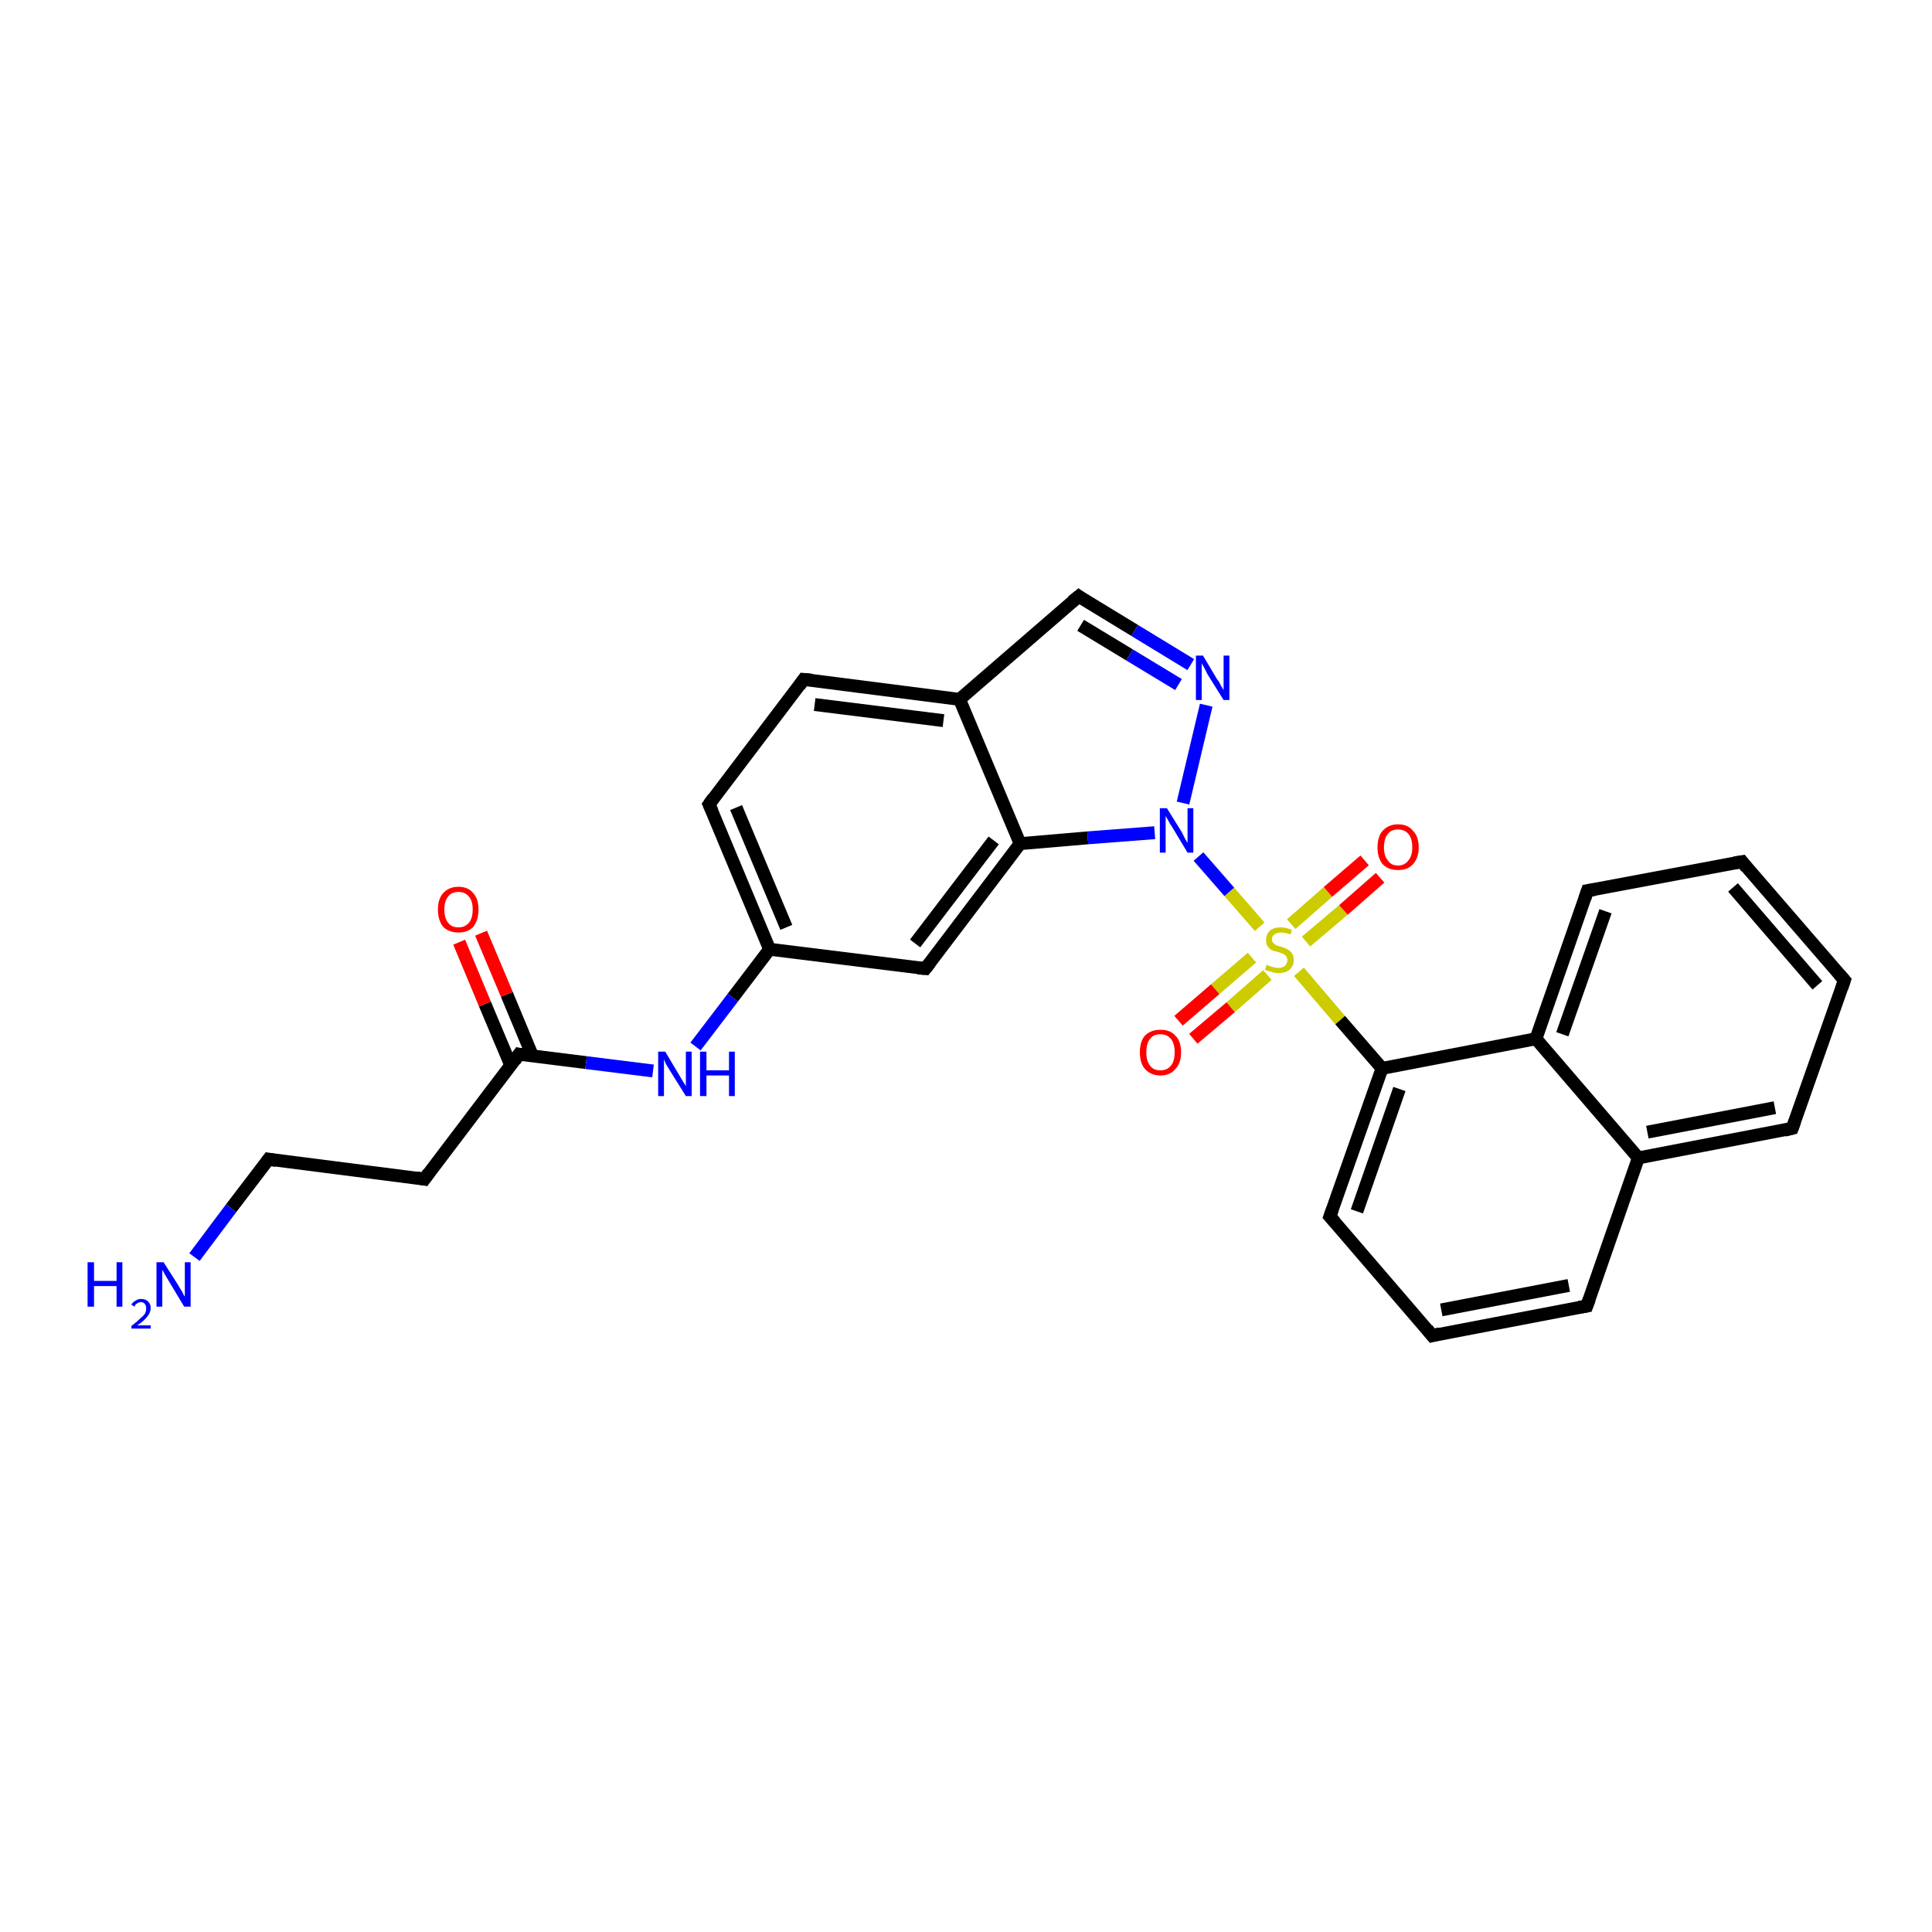 <?xml version='1.0' encoding='iso-8859-1'?>
<svg version='1.1' baseProfile='full'
              xmlns='http://www.w3.org/2000/svg'
                      xmlns:rdkit='http://www.rdkit.org/xml'
                      xmlns:xlink='http://www.w3.org/1999/xlink'
                  xml:space='preserve'
width='300px' height='300px' viewBox='0 0 300 300'>
<!-- END OF HEADER -->
<rect style='opacity:1.0;fill:#FFFFFF;stroke:none' width='300.0' height='300.0' x='0.0' y='0.0'> </rect>
<path class='bond-0 atom-0 atom-1' d='M 30.2,195.2 L 35.9,187.6' style='fill:none;fill-rule:evenodd;stroke:#0000FF;stroke-width:2.0px;stroke-linecap:butt;stroke-linejoin:miter;stroke-opacity:1' />
<path class='bond-0 atom-0 atom-1' d='M 35.9,187.6 L 41.7,180.0' style='fill:none;fill-rule:evenodd;stroke:#000000;stroke-width:2.0px;stroke-linecap:butt;stroke-linejoin:miter;stroke-opacity:1' />
<path class='bond-1 atom-1 atom-2' d='M 41.7,180.0 L 65.9,183.1' style='fill:none;fill-rule:evenodd;stroke:#000000;stroke-width:2.0px;stroke-linecap:butt;stroke-linejoin:miter;stroke-opacity:1' />
<path class='bond-2 atom-2 atom-3' d='M 65.9,183.1 L 80.6,163.7' style='fill:none;fill-rule:evenodd;stroke:#000000;stroke-width:2.0px;stroke-linecap:butt;stroke-linejoin:miter;stroke-opacity:1' />
<path class='bond-3 atom-3 atom-4' d='M 82.7,164.0 L 78.7,154.4' style='fill:none;fill-rule:evenodd;stroke:#000000;stroke-width:2.0px;stroke-linecap:butt;stroke-linejoin:miter;stroke-opacity:1' />
<path class='bond-3 atom-3 atom-4' d='M 78.7,154.4 L 74.7,144.9' style='fill:none;fill-rule:evenodd;stroke:#FF0000;stroke-width:2.0px;stroke-linecap:butt;stroke-linejoin:miter;stroke-opacity:1' />
<path class='bond-3 atom-3 atom-4' d='M 79.3,165.4 L 75.3,155.9' style='fill:none;fill-rule:evenodd;stroke:#000000;stroke-width:2.0px;stroke-linecap:butt;stroke-linejoin:miter;stroke-opacity:1' />
<path class='bond-3 atom-3 atom-4' d='M 75.3,155.9 L 71.3,146.3' style='fill:none;fill-rule:evenodd;stroke:#FF0000;stroke-width:2.0px;stroke-linecap:butt;stroke-linejoin:miter;stroke-opacity:1' />
<path class='bond-4 atom-3 atom-5' d='M 80.6,163.7 L 91.0,165.0' style='fill:none;fill-rule:evenodd;stroke:#000000;stroke-width:2.0px;stroke-linecap:butt;stroke-linejoin:miter;stroke-opacity:1' />
<path class='bond-4 atom-3 atom-5' d='M 91.0,165.0 L 101.4,166.3' style='fill:none;fill-rule:evenodd;stroke:#0000FF;stroke-width:2.0px;stroke-linecap:butt;stroke-linejoin:miter;stroke-opacity:1' />
<path class='bond-5 atom-5 atom-6' d='M 108.0,162.5 L 113.8,154.9' style='fill:none;fill-rule:evenodd;stroke:#0000FF;stroke-width:2.0px;stroke-linecap:butt;stroke-linejoin:miter;stroke-opacity:1' />
<path class='bond-5 atom-5 atom-6' d='M 113.8,154.9 L 119.5,147.4' style='fill:none;fill-rule:evenodd;stroke:#000000;stroke-width:2.0px;stroke-linecap:butt;stroke-linejoin:miter;stroke-opacity:1' />
<path class='bond-6 atom-6 atom-7' d='M 119.5,147.4 L 110.1,124.9' style='fill:none;fill-rule:evenodd;stroke:#000000;stroke-width:2.0px;stroke-linecap:butt;stroke-linejoin:miter;stroke-opacity:1' />
<path class='bond-6 atom-6 atom-7' d='M 122.1,144.0 L 114.3,125.4' style='fill:none;fill-rule:evenodd;stroke:#000000;stroke-width:2.0px;stroke-linecap:butt;stroke-linejoin:miter;stroke-opacity:1' />
<path class='bond-7 atom-7 atom-8' d='M 110.1,124.9 L 124.8,105.5' style='fill:none;fill-rule:evenodd;stroke:#000000;stroke-width:2.0px;stroke-linecap:butt;stroke-linejoin:miter;stroke-opacity:1' />
<path class='bond-8 atom-8 atom-9' d='M 124.8,105.5 L 149.0,108.6' style='fill:none;fill-rule:evenodd;stroke:#000000;stroke-width:2.0px;stroke-linecap:butt;stroke-linejoin:miter;stroke-opacity:1' />
<path class='bond-8 atom-8 atom-9' d='M 126.5,109.4 L 146.5,111.9' style='fill:none;fill-rule:evenodd;stroke:#000000;stroke-width:2.0px;stroke-linecap:butt;stroke-linejoin:miter;stroke-opacity:1' />
<path class='bond-9 atom-9 atom-10' d='M 149.0,108.6 L 167.5,92.6' style='fill:none;fill-rule:evenodd;stroke:#000000;stroke-width:2.0px;stroke-linecap:butt;stroke-linejoin:miter;stroke-opacity:1' />
<path class='bond-10 atom-10 atom-11' d='M 167.5,92.6 L 176.2,97.9' style='fill:none;fill-rule:evenodd;stroke:#000000;stroke-width:2.0px;stroke-linecap:butt;stroke-linejoin:miter;stroke-opacity:1' />
<path class='bond-10 atom-10 atom-11' d='M 176.2,97.9 L 184.9,103.2' style='fill:none;fill-rule:evenodd;stroke:#0000FF;stroke-width:2.0px;stroke-linecap:butt;stroke-linejoin:miter;stroke-opacity:1' />
<path class='bond-10 atom-10 atom-11' d='M 167.8,97.1 L 175.4,101.7' style='fill:none;fill-rule:evenodd;stroke:#000000;stroke-width:2.0px;stroke-linecap:butt;stroke-linejoin:miter;stroke-opacity:1' />
<path class='bond-10 atom-10 atom-11' d='M 175.4,101.7 L 183.0,106.3' style='fill:none;fill-rule:evenodd;stroke:#0000FF;stroke-width:2.0px;stroke-linecap:butt;stroke-linejoin:miter;stroke-opacity:1' />
<path class='bond-11 atom-11 atom-12' d='M 187.3,109.5 L 183.7,124.7' style='fill:none;fill-rule:evenodd;stroke:#0000FF;stroke-width:2.0px;stroke-linecap:butt;stroke-linejoin:miter;stroke-opacity:1' />
<path class='bond-12 atom-12 atom-13' d='M 179.3,129.3 L 168.9,130.1' style='fill:none;fill-rule:evenodd;stroke:#0000FF;stroke-width:2.0px;stroke-linecap:butt;stroke-linejoin:miter;stroke-opacity:1' />
<path class='bond-12 atom-12 atom-13' d='M 168.9,130.1 L 158.4,131.0' style='fill:none;fill-rule:evenodd;stroke:#000000;stroke-width:2.0px;stroke-linecap:butt;stroke-linejoin:miter;stroke-opacity:1' />
<path class='bond-13 atom-13 atom-14' d='M 158.4,131.0 L 143.7,150.4' style='fill:none;fill-rule:evenodd;stroke:#000000;stroke-width:2.0px;stroke-linecap:butt;stroke-linejoin:miter;stroke-opacity:1' />
<path class='bond-13 atom-13 atom-14' d='M 154.3,130.5 L 142.1,146.5' style='fill:none;fill-rule:evenodd;stroke:#000000;stroke-width:2.0px;stroke-linecap:butt;stroke-linejoin:miter;stroke-opacity:1' />
<path class='bond-14 atom-12 atom-15' d='M 186.1,133.0 L 190.9,138.5' style='fill:none;fill-rule:evenodd;stroke:#0000FF;stroke-width:2.0px;stroke-linecap:butt;stroke-linejoin:miter;stroke-opacity:1' />
<path class='bond-14 atom-12 atom-15' d='M 190.9,138.5 L 195.6,143.9' style='fill:none;fill-rule:evenodd;stroke:#CCCC00;stroke-width:2.0px;stroke-linecap:butt;stroke-linejoin:miter;stroke-opacity:1' />
<path class='bond-15 atom-15 atom-16' d='M 194.4,148.7 L 188.7,153.6' style='fill:none;fill-rule:evenodd;stroke:#CCCC00;stroke-width:2.0px;stroke-linecap:butt;stroke-linejoin:miter;stroke-opacity:1' />
<path class='bond-15 atom-15 atom-16' d='M 188.7,153.6 L 183.0,158.5' style='fill:none;fill-rule:evenodd;stroke:#FF0000;stroke-width:2.0px;stroke-linecap:butt;stroke-linejoin:miter;stroke-opacity:1' />
<path class='bond-15 atom-15 atom-16' d='M 196.8,151.4 L 191.1,156.4' style='fill:none;fill-rule:evenodd;stroke:#CCCC00;stroke-width:2.0px;stroke-linecap:butt;stroke-linejoin:miter;stroke-opacity:1' />
<path class='bond-15 atom-15 atom-16' d='M 191.1,156.4 L 185.3,161.3' style='fill:none;fill-rule:evenodd;stroke:#FF0000;stroke-width:2.0px;stroke-linecap:butt;stroke-linejoin:miter;stroke-opacity:1' />
<path class='bond-16 atom-15 atom-17' d='M 202.8,146.2 L 208.6,141.3' style='fill:none;fill-rule:evenodd;stroke:#CCCC00;stroke-width:2.0px;stroke-linecap:butt;stroke-linejoin:miter;stroke-opacity:1' />
<path class='bond-16 atom-15 atom-17' d='M 208.6,141.3 L 214.3,136.3' style='fill:none;fill-rule:evenodd;stroke:#FF0000;stroke-width:2.0px;stroke-linecap:butt;stroke-linejoin:miter;stroke-opacity:1' />
<path class='bond-16 atom-15 atom-17' d='M 200.5,143.5 L 206.2,138.5' style='fill:none;fill-rule:evenodd;stroke:#CCCC00;stroke-width:2.0px;stroke-linecap:butt;stroke-linejoin:miter;stroke-opacity:1' />
<path class='bond-16 atom-15 atom-17' d='M 206.2,138.5 L 211.9,133.6' style='fill:none;fill-rule:evenodd;stroke:#FF0000;stroke-width:2.0px;stroke-linecap:butt;stroke-linejoin:miter;stroke-opacity:1' />
<path class='bond-17 atom-15 atom-18' d='M 201.7,150.9 L 208.1,158.4' style='fill:none;fill-rule:evenodd;stroke:#CCCC00;stroke-width:2.0px;stroke-linecap:butt;stroke-linejoin:miter;stroke-opacity:1' />
<path class='bond-17 atom-15 atom-18' d='M 208.1,158.4 L 214.6,165.9' style='fill:none;fill-rule:evenodd;stroke:#000000;stroke-width:2.0px;stroke-linecap:butt;stroke-linejoin:miter;stroke-opacity:1' />
<path class='bond-18 atom-18 atom-19' d='M 214.6,165.9 L 206.5,188.9' style='fill:none;fill-rule:evenodd;stroke:#000000;stroke-width:2.0px;stroke-linecap:butt;stroke-linejoin:miter;stroke-opacity:1' />
<path class='bond-18 atom-18 atom-19' d='M 217.3,169.1 L 210.7,188.1' style='fill:none;fill-rule:evenodd;stroke:#000000;stroke-width:2.0px;stroke-linecap:butt;stroke-linejoin:miter;stroke-opacity:1' />
<path class='bond-19 atom-19 atom-20' d='M 206.5,188.9 L 222.4,207.4' style='fill:none;fill-rule:evenodd;stroke:#000000;stroke-width:2.0px;stroke-linecap:butt;stroke-linejoin:miter;stroke-opacity:1' />
<path class='bond-20 atom-20 atom-21' d='M 222.4,207.4 L 246.4,202.8' style='fill:none;fill-rule:evenodd;stroke:#000000;stroke-width:2.0px;stroke-linecap:butt;stroke-linejoin:miter;stroke-opacity:1' />
<path class='bond-20 atom-20 atom-21' d='M 223.8,203.4 L 243.6,199.6' style='fill:none;fill-rule:evenodd;stroke:#000000;stroke-width:2.0px;stroke-linecap:butt;stroke-linejoin:miter;stroke-opacity:1' />
<path class='bond-21 atom-21 atom-22' d='M 246.4,202.8 L 254.4,179.8' style='fill:none;fill-rule:evenodd;stroke:#000000;stroke-width:2.0px;stroke-linecap:butt;stroke-linejoin:miter;stroke-opacity:1' />
<path class='bond-22 atom-22 atom-23' d='M 254.4,179.8 L 278.3,175.2' style='fill:none;fill-rule:evenodd;stroke:#000000;stroke-width:2.0px;stroke-linecap:butt;stroke-linejoin:miter;stroke-opacity:1' />
<path class='bond-22 atom-22 atom-23' d='M 255.8,175.8 L 275.6,172.0' style='fill:none;fill-rule:evenodd;stroke:#000000;stroke-width:2.0px;stroke-linecap:butt;stroke-linejoin:miter;stroke-opacity:1' />
<path class='bond-23 atom-23 atom-24' d='M 278.3,175.2 L 286.4,152.2' style='fill:none;fill-rule:evenodd;stroke:#000000;stroke-width:2.0px;stroke-linecap:butt;stroke-linejoin:miter;stroke-opacity:1' />
<path class='bond-24 atom-24 atom-25' d='M 286.4,152.2 L 270.5,133.8' style='fill:none;fill-rule:evenodd;stroke:#000000;stroke-width:2.0px;stroke-linecap:butt;stroke-linejoin:miter;stroke-opacity:1' />
<path class='bond-24 atom-24 atom-25' d='M 282.2,153.0 L 269.1,137.8' style='fill:none;fill-rule:evenodd;stroke:#000000;stroke-width:2.0px;stroke-linecap:butt;stroke-linejoin:miter;stroke-opacity:1' />
<path class='bond-25 atom-25 atom-26' d='M 270.5,133.8 L 246.5,138.3' style='fill:none;fill-rule:evenodd;stroke:#000000;stroke-width:2.0px;stroke-linecap:butt;stroke-linejoin:miter;stroke-opacity:1' />
<path class='bond-26 atom-26 atom-27' d='M 246.5,138.3 L 238.5,161.3' style='fill:none;fill-rule:evenodd;stroke:#000000;stroke-width:2.0px;stroke-linecap:butt;stroke-linejoin:miter;stroke-opacity:1' />
<path class='bond-26 atom-26 atom-27' d='M 249.3,141.5 L 242.6,160.6' style='fill:none;fill-rule:evenodd;stroke:#000000;stroke-width:2.0px;stroke-linecap:butt;stroke-linejoin:miter;stroke-opacity:1' />
<path class='bond-27 atom-14 atom-6' d='M 143.7,150.4 L 119.5,147.4' style='fill:none;fill-rule:evenodd;stroke:#000000;stroke-width:2.0px;stroke-linecap:butt;stroke-linejoin:miter;stroke-opacity:1' />
<path class='bond-28 atom-27 atom-18' d='M 238.5,161.3 L 214.6,165.9' style='fill:none;fill-rule:evenodd;stroke:#000000;stroke-width:2.0px;stroke-linecap:butt;stroke-linejoin:miter;stroke-opacity:1' />
<path class='bond-29 atom-13 atom-9' d='M 158.4,131.0 L 149.0,108.6' style='fill:none;fill-rule:evenodd;stroke:#000000;stroke-width:2.0px;stroke-linecap:butt;stroke-linejoin:miter;stroke-opacity:1' />
<path class='bond-30 atom-27 atom-22' d='M 238.5,161.3 L 254.4,179.8' style='fill:none;fill-rule:evenodd;stroke:#000000;stroke-width:2.0px;stroke-linecap:butt;stroke-linejoin:miter;stroke-opacity:1' />
<path d='M 41.4,180.4 L 41.7,180.0 L 42.9,180.2' style='fill:none;stroke:#000000;stroke-width:2.0px;stroke-linecap:butt;stroke-linejoin:miter;stroke-opacity:1;' />
<path d='M 64.7,182.9 L 65.9,183.1 L 66.6,182.1' style='fill:none;stroke:#000000;stroke-width:2.0px;stroke-linecap:butt;stroke-linejoin:miter;stroke-opacity:1;' />
<path d='M 79.9,164.7 L 80.6,163.7 L 81.1,163.8' style='fill:none;stroke:#000000;stroke-width:2.0px;stroke-linecap:butt;stroke-linejoin:miter;stroke-opacity:1;' />
<path d='M 110.6,126.0 L 110.1,124.9 L 110.8,123.9' style='fill:none;stroke:#000000;stroke-width:2.0px;stroke-linecap:butt;stroke-linejoin:miter;stroke-opacity:1;' />
<path d='M 124.1,106.5 L 124.8,105.5 L 126.0,105.6' style='fill:none;stroke:#000000;stroke-width:2.0px;stroke-linecap:butt;stroke-linejoin:miter;stroke-opacity:1;' />
<path d='M 166.5,93.4 L 167.5,92.6 L 167.9,92.9' style='fill:none;stroke:#000000;stroke-width:2.0px;stroke-linecap:butt;stroke-linejoin:miter;stroke-opacity:1;' />
<path d='M 144.4,149.5 L 143.7,150.4 L 142.5,150.3' style='fill:none;stroke:#000000;stroke-width:2.0px;stroke-linecap:butt;stroke-linejoin:miter;stroke-opacity:1;' />
<path d='M 206.9,187.8 L 206.5,188.9 L 207.3,189.8' style='fill:none;stroke:#000000;stroke-width:2.0px;stroke-linecap:butt;stroke-linejoin:miter;stroke-opacity:1;' />
<path d='M 221.6,206.4 L 222.4,207.4 L 223.6,207.1' style='fill:none;stroke:#000000;stroke-width:2.0px;stroke-linecap:butt;stroke-linejoin:miter;stroke-opacity:1;' />
<path d='M 245.2,203.0 L 246.4,202.8 L 246.8,201.7' style='fill:none;stroke:#000000;stroke-width:2.0px;stroke-linecap:butt;stroke-linejoin:miter;stroke-opacity:1;' />
<path d='M 277.1,175.5 L 278.3,175.2 L 278.7,174.1' style='fill:none;stroke:#000000;stroke-width:2.0px;stroke-linecap:butt;stroke-linejoin:miter;stroke-opacity:1;' />
<path d='M 286.0,153.4 L 286.4,152.2 L 285.6,151.3' style='fill:none;stroke:#000000;stroke-width:2.0px;stroke-linecap:butt;stroke-linejoin:miter;stroke-opacity:1;' />
<path d='M 271.2,134.7 L 270.5,133.8 L 269.3,134.0' style='fill:none;stroke:#000000;stroke-width:2.0px;stroke-linecap:butt;stroke-linejoin:miter;stroke-opacity:1;' />
<path d='M 247.7,138.1 L 246.5,138.3 L 246.1,139.5' style='fill:none;stroke:#000000;stroke-width:2.0px;stroke-linecap:butt;stroke-linejoin:miter;stroke-opacity:1;' />
<path class='atom-0' d='M 13.6 196.0
L 14.6 196.0
L 14.6 198.9
L 18.1 198.9
L 18.1 196.0
L 19.0 196.0
L 19.0 202.9
L 18.1 202.9
L 18.1 199.7
L 14.6 199.7
L 14.6 202.9
L 13.6 202.9
L 13.6 196.0
' fill='#0000FF'/>
<path class='atom-0' d='M 20.4 202.6
Q 20.6 202.2, 21.0 202.0
Q 21.4 201.7, 21.9 201.7
Q 22.6 201.7, 23.0 202.1
Q 23.4 202.5, 23.4 203.1
Q 23.4 203.8, 22.9 204.4
Q 22.4 205.1, 21.3 205.8
L 23.4 205.8
L 23.4 206.3
L 20.4 206.3
L 20.4 205.9
Q 21.2 205.3, 21.7 204.8
Q 22.2 204.4, 22.5 204.0
Q 22.7 203.6, 22.7 203.2
Q 22.7 202.7, 22.5 202.5
Q 22.3 202.2, 21.9 202.2
Q 21.5 202.2, 21.3 202.4
Q 21.0 202.5, 20.9 202.9
L 20.4 202.6
' fill='#0000FF'/>
<path class='atom-0' d='M 25.4 196.0
L 27.7 199.6
Q 27.9 200.0, 28.3 200.6
Q 28.6 201.3, 28.7 201.3
L 28.7 196.0
L 29.6 196.0
L 29.6 202.9
L 28.6 202.9
L 26.2 198.9
Q 25.9 198.4, 25.6 197.9
Q 25.3 197.3, 25.2 197.2
L 25.2 202.9
L 24.3 202.9
L 24.3 196.0
L 25.4 196.0
' fill='#0000FF'/>
<path class='atom-4' d='M 68.0 141.2
Q 68.0 139.6, 68.8 138.7
Q 69.7 137.7, 71.2 137.7
Q 72.7 137.7, 73.5 138.7
Q 74.3 139.6, 74.3 141.2
Q 74.3 142.9, 73.5 143.9
Q 72.7 144.8, 71.2 144.8
Q 69.7 144.8, 68.8 143.9
Q 68.0 142.9, 68.0 141.2
M 71.2 144.0
Q 72.2 144.0, 72.8 143.3
Q 73.4 142.6, 73.4 141.2
Q 73.4 139.9, 72.8 139.2
Q 72.2 138.5, 71.2 138.5
Q 70.1 138.5, 69.6 139.2
Q 69.0 139.9, 69.0 141.2
Q 69.0 142.6, 69.6 143.3
Q 70.1 144.0, 71.2 144.0
' fill='#FF0000'/>
<path class='atom-5' d='M 103.3 163.3
L 105.5 167.0
Q 105.7 167.3, 106.1 168.0
Q 106.5 168.6, 106.5 168.7
L 106.5 163.3
L 107.4 163.3
L 107.4 170.2
L 106.5 170.2
L 104.0 166.2
Q 103.7 165.7, 103.4 165.2
Q 103.2 164.7, 103.1 164.5
L 103.1 170.2
L 102.2 170.2
L 102.2 163.3
L 103.3 163.3
' fill='#0000FF'/>
<path class='atom-5' d='M 108.7 163.3
L 109.7 163.3
L 109.7 166.2
L 113.2 166.2
L 113.2 163.3
L 114.1 163.3
L 114.1 170.2
L 113.2 170.2
L 113.2 167.0
L 109.7 167.0
L 109.7 170.2
L 108.7 170.2
L 108.7 163.3
' fill='#0000FF'/>
<path class='atom-11' d='M 186.8 101.8
L 189.0 105.5
Q 189.3 105.8, 189.6 106.5
Q 190.0 107.1, 190.0 107.2
L 190.0 101.8
L 190.9 101.8
L 190.9 108.7
L 190.0 108.7
L 187.5 104.7
Q 187.3 104.3, 187.0 103.7
Q 186.7 103.2, 186.6 103.0
L 186.6 108.7
L 185.7 108.7
L 185.7 101.8
L 186.8 101.8
' fill='#0000FF'/>
<path class='atom-12' d='M 181.2 125.5
L 183.5 129.2
Q 183.7 129.6, 184.0 130.2
Q 184.4 130.9, 184.4 130.9
L 184.4 125.5
L 185.3 125.5
L 185.3 132.4
L 184.4 132.4
L 182.0 128.4
Q 181.7 128.0, 181.4 127.4
Q 181.1 126.9, 181.0 126.7
L 181.0 132.4
L 180.1 132.4
L 180.1 125.5
L 181.2 125.5
' fill='#0000FF'/>
<path class='atom-15' d='M 196.7 149.8
Q 196.8 149.8, 197.1 150.0
Q 197.4 150.1, 197.8 150.2
Q 198.1 150.3, 198.5 150.3
Q 199.1 150.3, 199.5 150.0
Q 199.9 149.6, 199.9 149.1
Q 199.9 148.7, 199.7 148.5
Q 199.5 148.2, 199.2 148.1
Q 198.9 148.0, 198.4 147.8
Q 197.8 147.7, 197.4 147.5
Q 197.1 147.3, 196.8 146.9
Q 196.6 146.6, 196.6 145.9
Q 196.6 145.1, 197.2 144.5
Q 197.8 144.0, 198.9 144.0
Q 199.7 144.0, 200.6 144.4
L 200.4 145.1
Q 199.6 144.8, 198.9 144.8
Q 198.3 144.8, 197.9 145.1
Q 197.5 145.4, 197.5 145.8
Q 197.5 146.2, 197.7 146.4
Q 197.9 146.6, 198.2 146.8
Q 198.5 146.9, 198.9 147.0
Q 199.6 147.2, 199.9 147.4
Q 200.3 147.6, 200.6 148.0
Q 200.9 148.4, 200.9 149.1
Q 200.9 150.0, 200.2 150.6
Q 199.6 151.1, 198.5 151.1
Q 197.9 151.1, 197.4 150.9
Q 197.0 150.8, 196.4 150.6
L 196.7 149.8
' fill='#CCCC00'/>
<path class='atom-16' d='M 177.0 163.4
Q 177.0 161.7, 177.8 160.8
Q 178.7 159.9, 180.2 159.9
Q 181.7 159.9, 182.5 160.8
Q 183.4 161.7, 183.4 163.4
Q 183.4 165.1, 182.5 166.0
Q 181.7 167.0, 180.2 167.0
Q 178.7 167.0, 177.8 166.0
Q 177.0 165.1, 177.0 163.4
M 180.2 166.2
Q 181.2 166.2, 181.8 165.5
Q 182.4 164.8, 182.4 163.4
Q 182.4 162.0, 181.8 161.3
Q 181.2 160.6, 180.2 160.6
Q 179.1 160.6, 178.6 161.3
Q 178.0 162.0, 178.0 163.4
Q 178.0 164.8, 178.6 165.5
Q 179.1 166.2, 180.2 166.2
' fill='#FF0000'/>
<path class='atom-17' d='M 213.9 131.6
Q 213.9 129.9, 214.7 129.0
Q 215.6 128.0, 217.1 128.0
Q 218.6 128.0, 219.4 129.0
Q 220.3 129.9, 220.3 131.6
Q 220.3 133.2, 219.4 134.2
Q 218.6 135.1, 217.1 135.1
Q 215.6 135.1, 214.7 134.2
Q 213.9 133.2, 213.9 131.6
M 217.1 134.4
Q 218.1 134.4, 218.7 133.6
Q 219.3 132.9, 219.3 131.6
Q 219.3 130.2, 218.7 129.5
Q 218.1 128.8, 217.1 128.8
Q 216.0 128.8, 215.5 129.5
Q 214.9 130.2, 214.9 131.6
Q 214.9 132.9, 215.5 133.6
Q 216.0 134.4, 217.1 134.4
' fill='#FF0000'/>
</svg>
